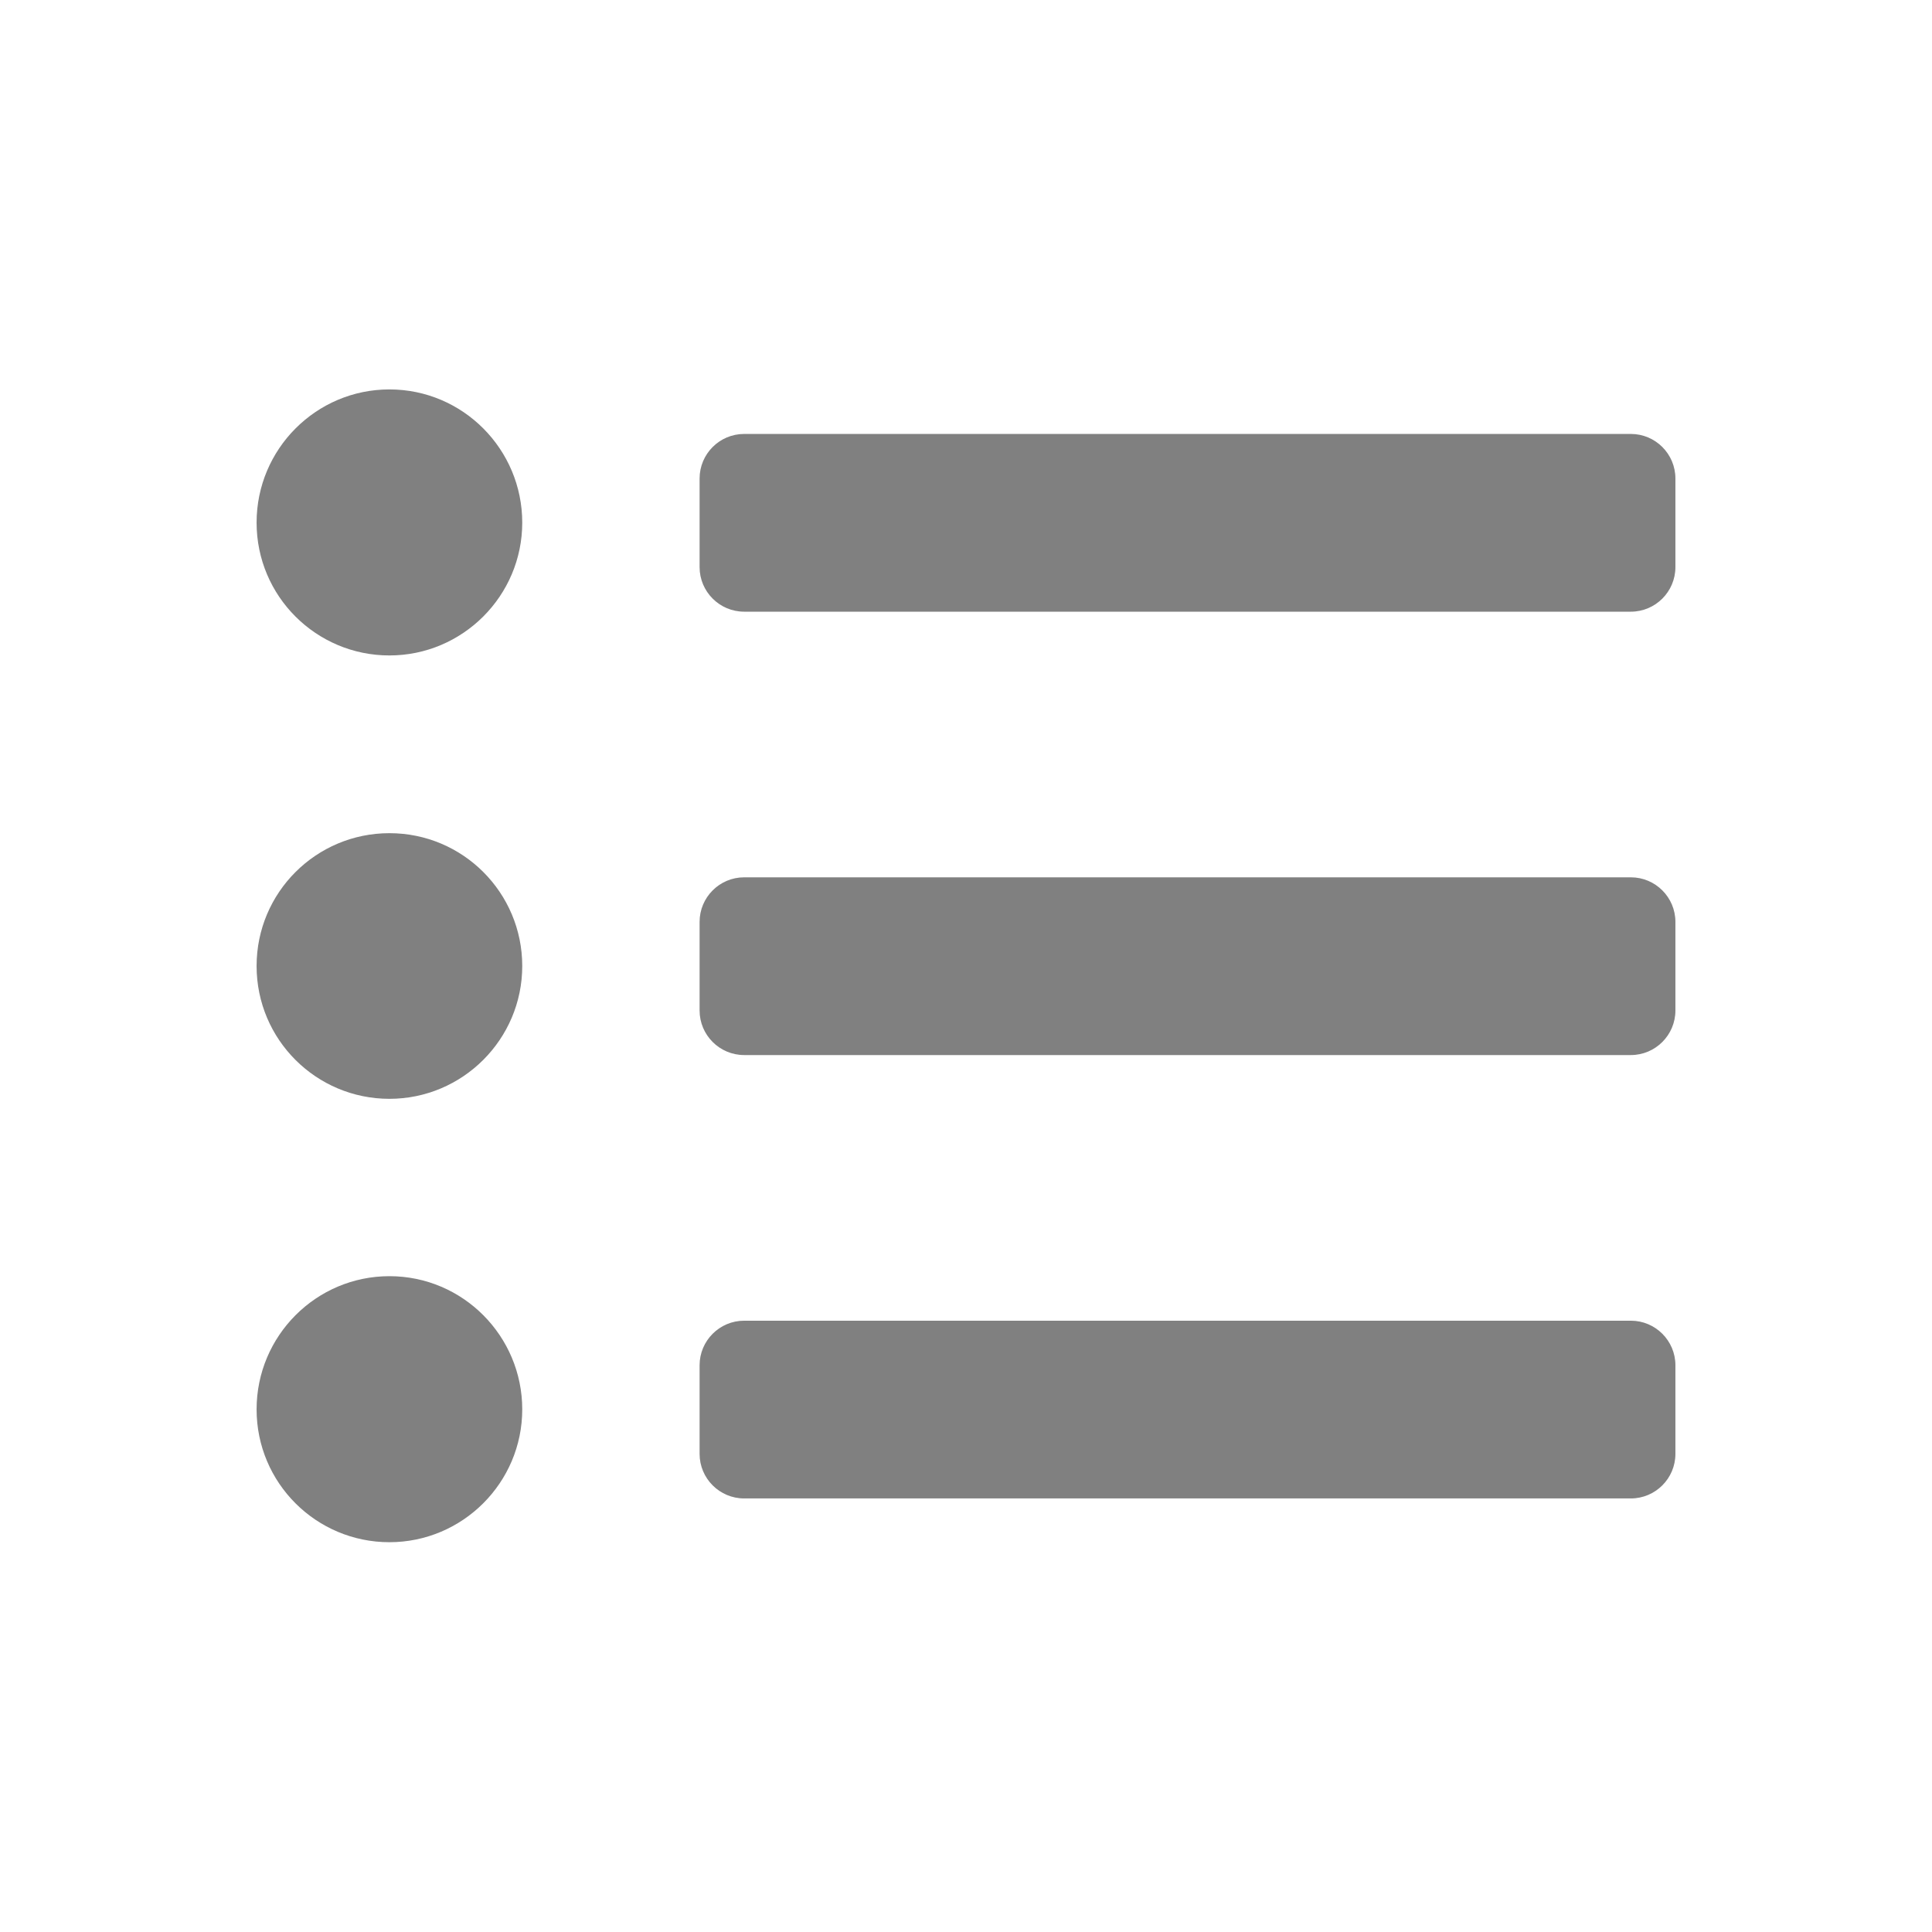 <?xml version="1.0" encoding="utf-8"?>
<!-- Generator: Adobe Illustrator 26.0.1, SVG Export Plug-In . SVG Version: 6.00 Build 0)  -->
<svg version="1.1" id="Layer_1" focusable="false" xmlns="http://www.w3.org/2000/svg" xmlns:xlink="http://www.w3.org/1999/xlink"
	 x="0px" y="0px" viewBox="0 0 512 512" style="enable-background:new 0 0 512 512;" xml:space="preserve">
<style type="text/css">
	.st0{fill:#808080;}
</style>
<path class="st0" d="M103.2,103.2C83.8,103.2,68,119,68,138.5s15.8,35.2,35.2,35.2s35.2-15.8,35.2-35.2S122.7,103.2,103.2,103.2z
	 M103.2,220.8C83.8,220.8,68,236.5,68,256s15.8,35.2,35.2,35.2s35.2-15.8,35.2-35.2S122.7,220.8,103.2,220.8z M103.2,338.2
	C83.8,338.2,68,354,68,373.5s15.8,35.2,35.2,35.2s35.2-15.8,35.2-35.2S122.7,338.2,103.2,338.2z M432.2,350h-235
	c-6.5,0-11.8,5.3-11.8,11.8v23.5c0,6.5,5.3,11.8,11.8,11.8h235c6.5,0,11.8-5.3,11.8-11.8v-23.5C444,355.3,438.7,350,432.2,350z
	 M432.2,115h-235c-6.5,0-11.8,5.3-11.8,11.8v23.5c0,6.5,5.3,11.8,11.8,11.8h235c6.5,0,11.8-5.3,11.8-11.8v-23.5
	C444,120.3,438.7,115,432.2,115z M432.2,232.5h-235c-6.5,0-11.8,5.3-11.8,11.8v23.5c0,6.5,5.3,11.8,11.8,11.8h235
	c6.5,0,11.8-5.3,11.8-11.8v-23.5C444,237.8,438.7,232.5,432.2,232.5z"/>
</svg>
